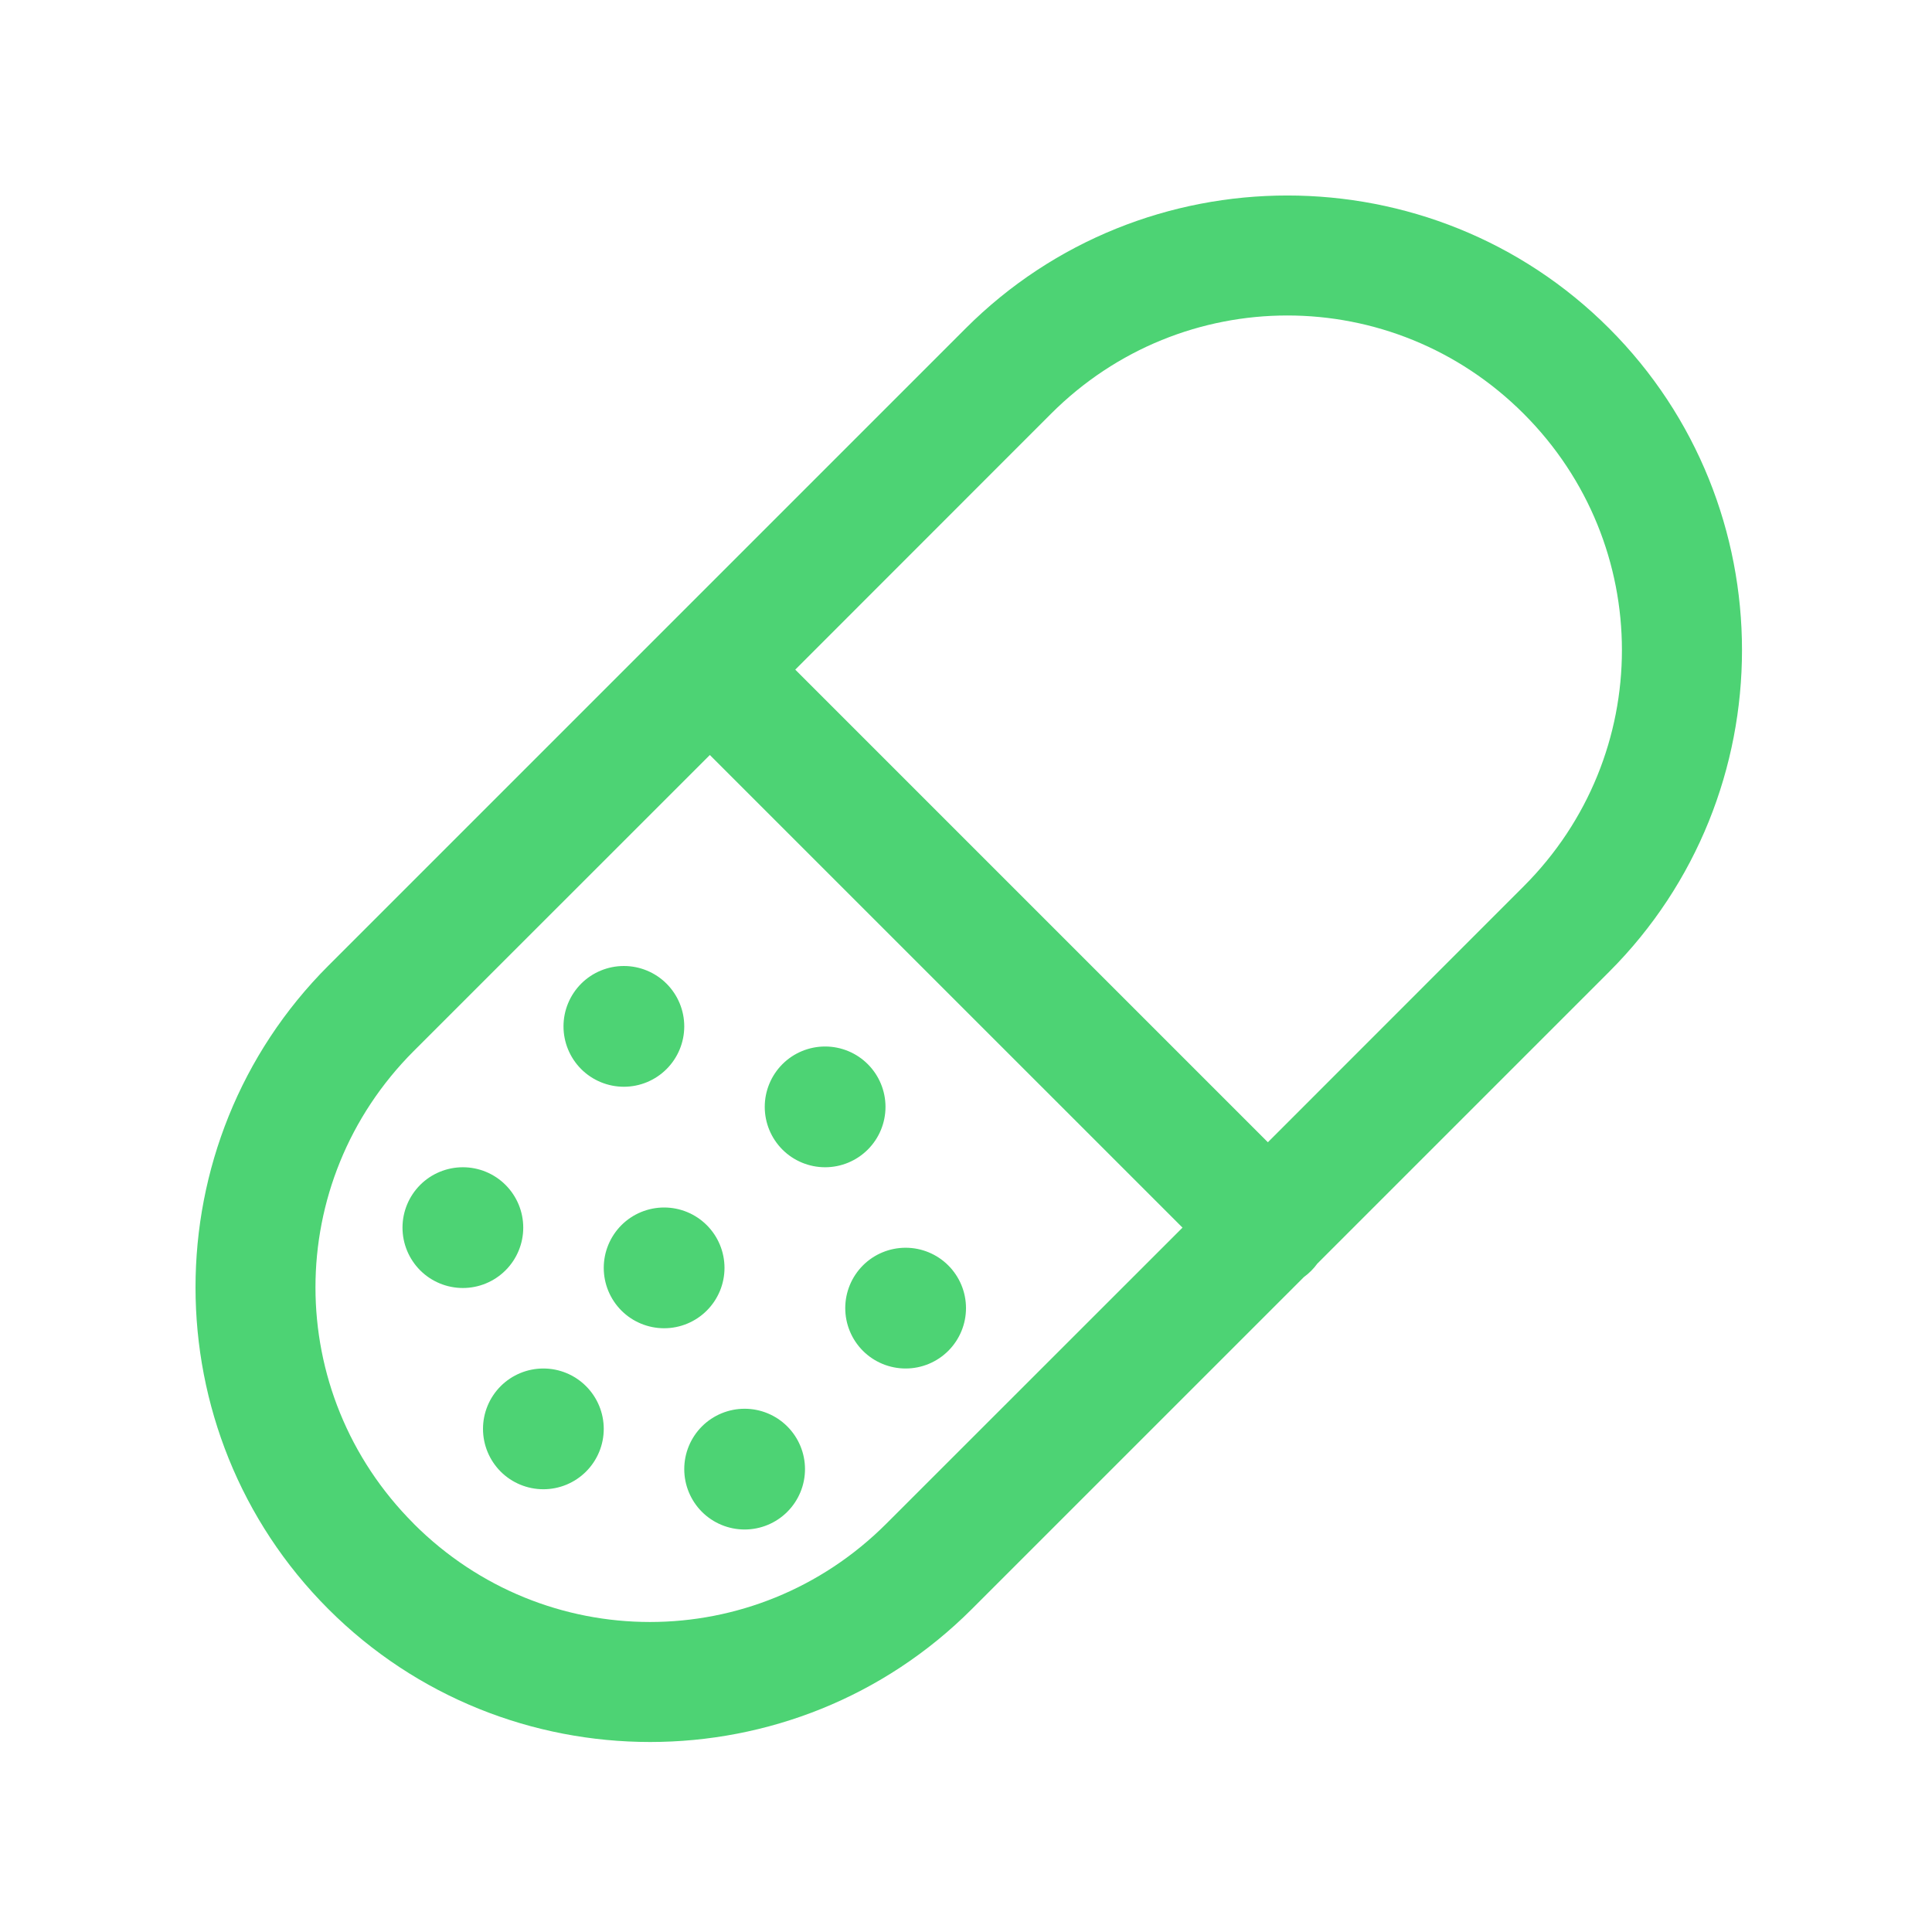 <svg width="48" height="48" viewBox="0 0 48 48" fill="none" xmlns="http://www.w3.org/2000/svg">
<path d="M31.984 4.857C29.088 4.857 26.192 5.958 23.992 8.158L8.158 23.992C3.757 28.393 3.758 35.575 8.158 39.977C12.559 44.379 19.742 44.381 24.144 39.978L32.394 31.729C32.522 31.636 32.635 31.523 32.728 31.395L39.978 24.145C44.38 19.743 44.38 12.56 39.978 8.158C37.778 5.957 34.88 4.857 31.984 4.857ZM31.984 7.838C34.106 7.838 36.228 8.652 37.855 10.279C41.11 13.534 41.11 18.767 37.855 22.021L31.5 28.379L19.758 16.637L26.113 10.279C27.74 8.652 29.862 7.838 31.984 7.838ZM17.636 18.758L29.379 30.5L22.021 37.855C18.765 41.111 13.534 41.113 10.279 37.857C10.279 37.857 10.279 37.856 10.279 37.855C7.024 34.601 7.024 29.368 10.279 26.113L17.636 18.758ZM15.5 24C15.102 24 14.72 24.158 14.439 24.439C14.158 24.721 14 25.102 14 25.5C14 25.898 14.158 26.279 14.439 26.561C14.72 26.842 15.102 27 15.5 27C15.898 27 16.279 26.842 16.56 26.561C16.842 26.279 17 25.898 17 25.5C17 25.102 16.842 24.721 16.56 24.439C16.279 24.158 15.898 24 15.5 24ZM20.5 26C20.102 26 19.72 26.158 19.439 26.439C19.158 26.721 19 27.102 19 27.5C19 27.898 19.158 28.279 19.439 28.561C19.72 28.842 20.102 29 20.5 29C20.898 29 21.279 28.842 21.56 28.561C21.842 28.279 22 27.898 22 27.5C22 27.102 21.842 26.721 21.56 26.439C21.279 26.158 20.898 26 20.5 26ZM11.5 29C11.102 29 10.72 29.158 10.439 29.439C10.158 29.721 10 30.102 10 30.5C10 30.898 10.158 31.279 10.439 31.561C10.72 31.842 11.102 32 11.5 32C11.898 32 12.279 31.842 12.56 31.561C12.842 31.279 13 30.898 13 30.5C13 30.102 12.842 29.721 12.56 29.439C12.279 29.158 11.898 29 11.5 29ZM16.5 30C16.102 30 15.72 30.158 15.439 30.439C15.158 30.721 15 31.102 15 31.5C15 31.898 15.158 32.279 15.439 32.561C15.72 32.842 16.102 33 16.5 33C16.898 33 17.279 32.842 17.56 32.561C17.842 32.279 18 31.898 18 31.5C18 31.102 17.842 30.721 17.56 30.439C17.279 30.158 16.898 30 16.5 30ZM22.5 31C22.102 31 21.72 31.158 21.439 31.439C21.158 31.721 21 32.102 21 32.5C21 32.898 21.158 33.279 21.439 33.561C21.72 33.842 22.102 34 22.5 34C22.898 34 23.279 33.842 23.56 33.561C23.842 33.279 24 32.898 24 32.5C24 32.102 23.842 31.721 23.56 31.439C23.279 31.158 22.898 31 22.5 31ZM13.5 34C13.102 34 12.72 34.158 12.439 34.439C12.158 34.721 12 35.102 12 35.5C12 35.898 12.158 36.279 12.439 36.561C12.72 36.842 13.102 37 13.5 37C13.898 37 14.279 36.842 14.56 36.561C14.842 36.279 15 35.898 15 35.5C15 35.102 14.842 34.721 14.56 34.439C14.279 34.158 13.898 34 13.5 34ZM18.5 35C18.102 35 17.72 35.158 17.439 35.439C17.158 35.721 17 36.102 17 36.5C17 36.898 17.158 37.279 17.439 37.561C17.72 37.842 18.102 38 18.5 38C18.898 38 19.279 37.842 19.56 37.561C19.842 37.279 20 36.898 20 36.5C20 36.102 19.842 35.721 19.56 35.439C19.279 35.158 18.898 35 18.5 35Z" fill="#4DD374"/>
</svg>

